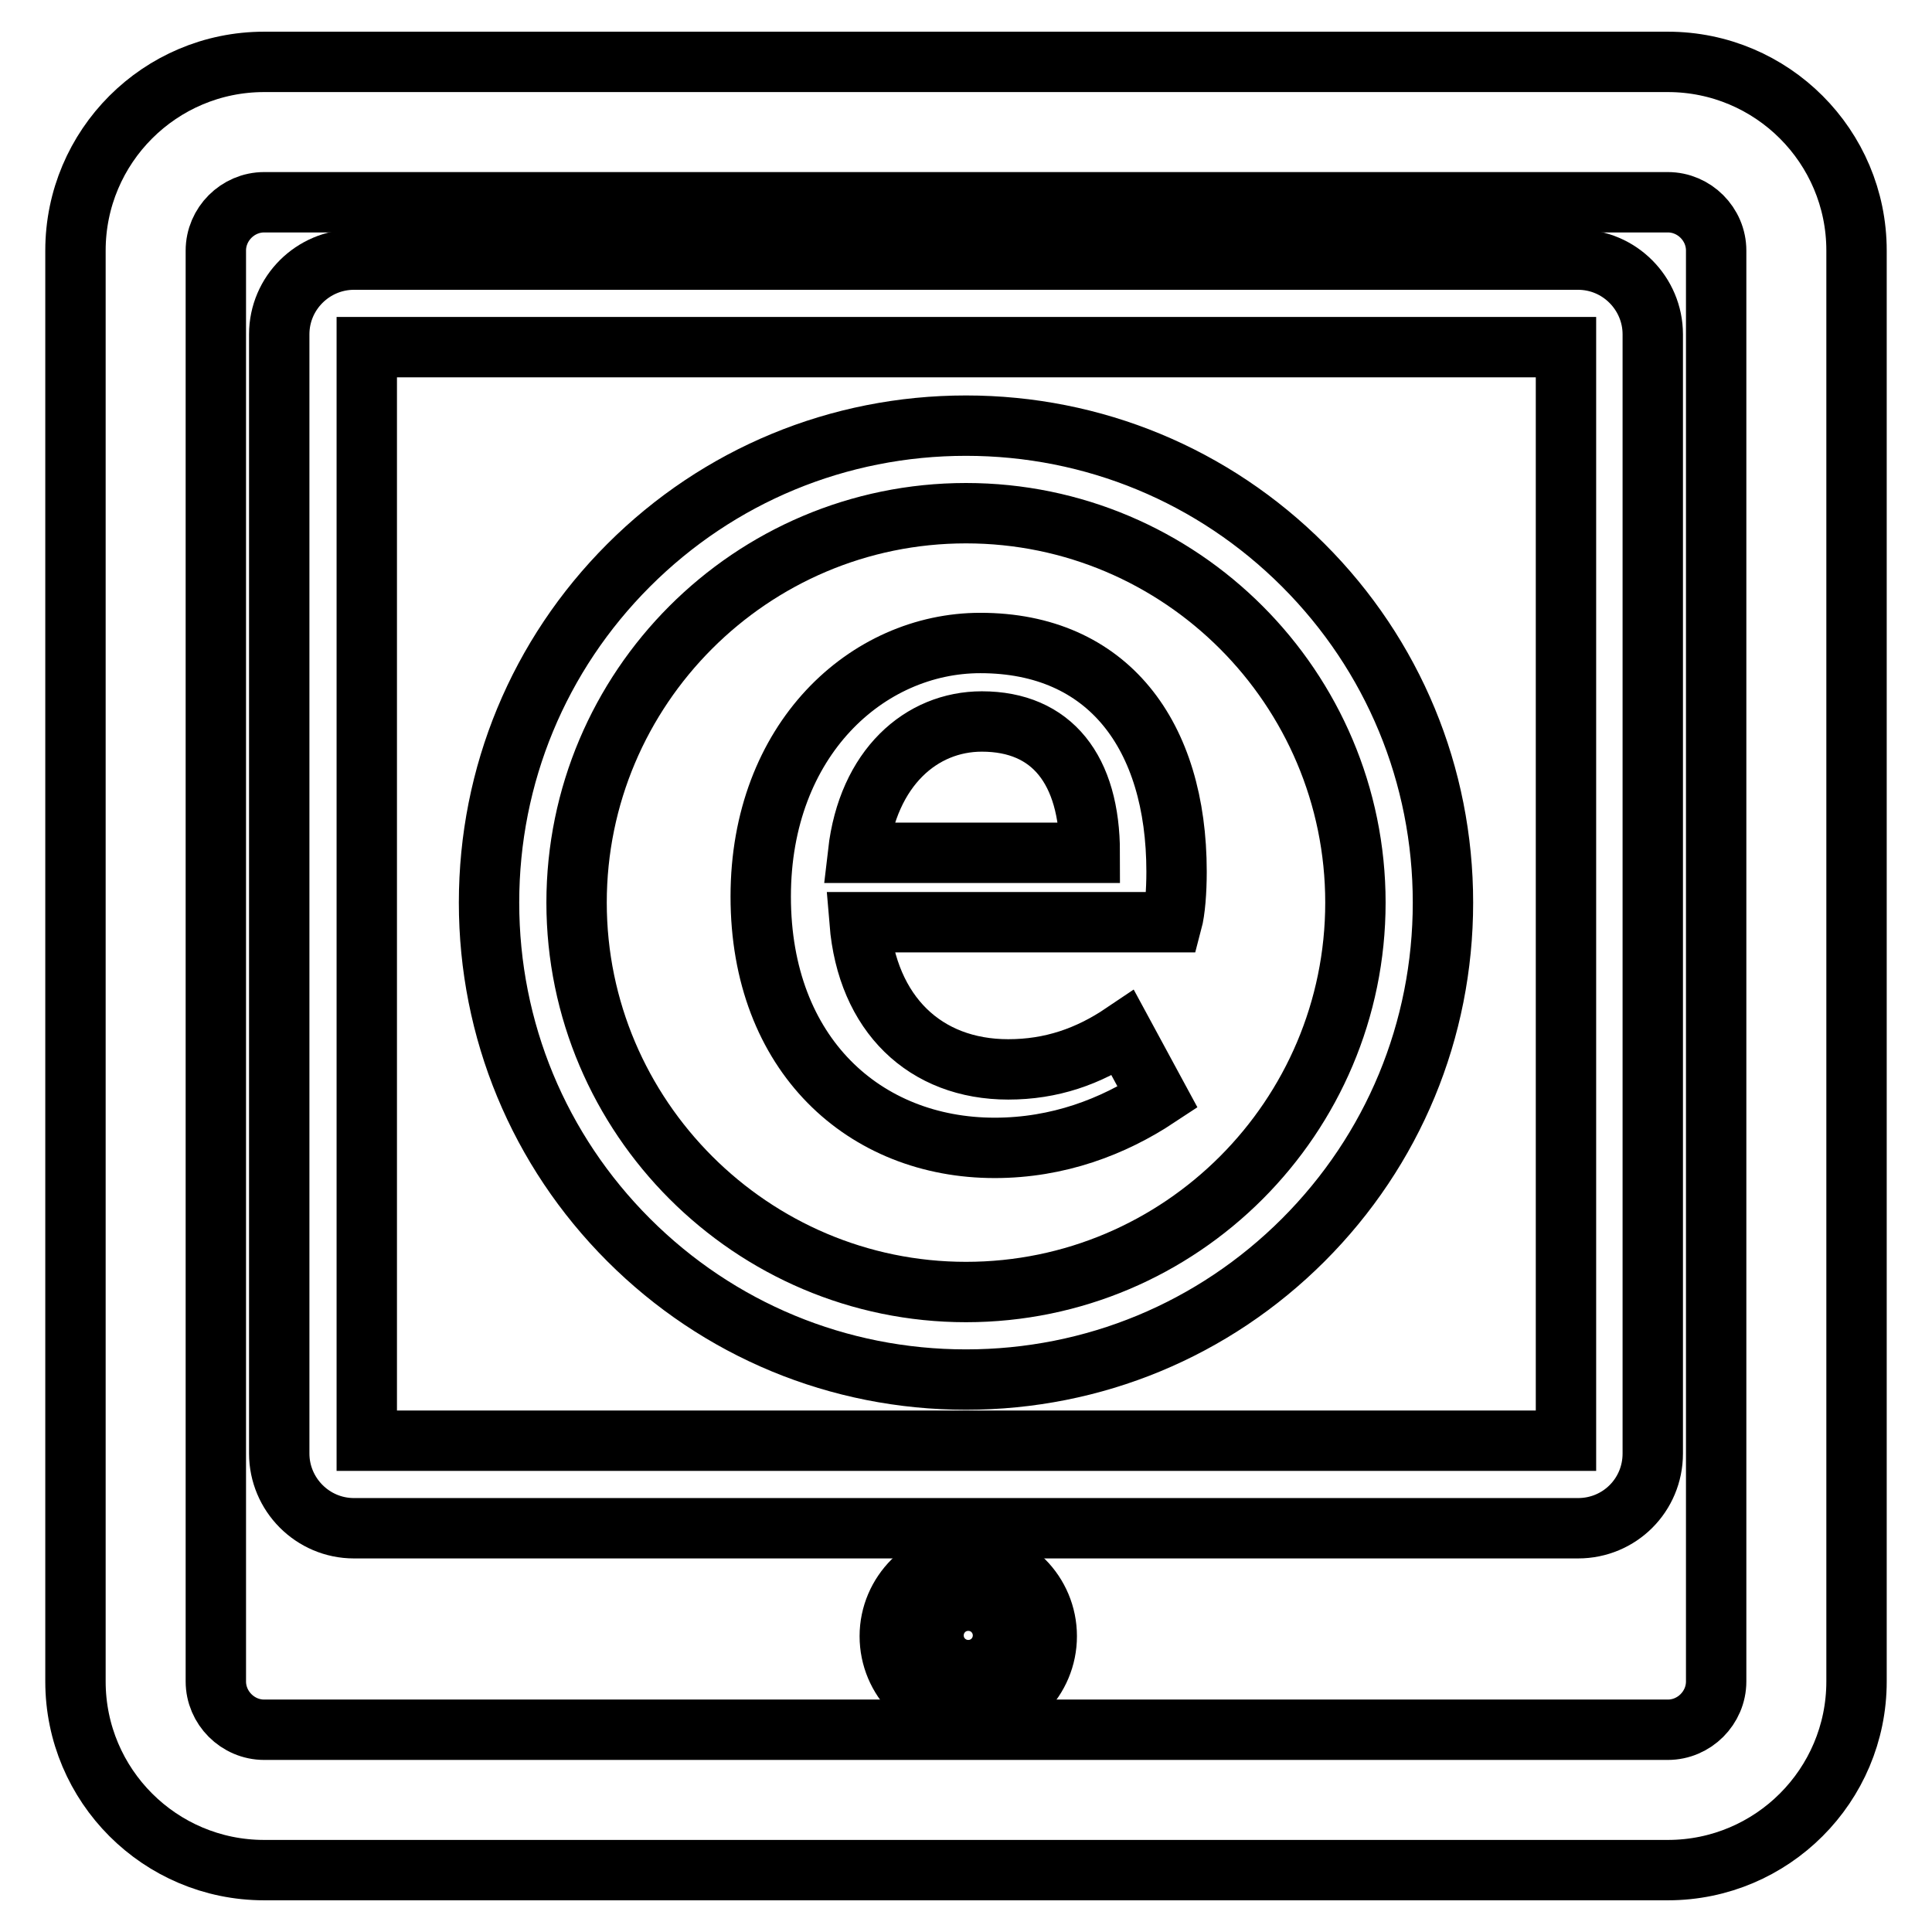 <?xml version="1.0" encoding="utf-8"?>
<!-- Svg Vector Icons : http://www.onlinewebfonts.com/icon -->
<!DOCTYPE svg PUBLIC "-//W3C//DTD SVG 1.1//EN" "http://www.w3.org/Graphics/SVG/1.1/DTD/svg11.dtd">
<svg version="1.1" xmlns="http://www.w3.org/2000/svg" xmlns:xlink="http://www.w3.org/1999/xlink" x="0px" y="0px" viewBox="0 0 256 256" enable-background="new 0 0 256 256" xml:space="preserve">
<g> <path stroke-width="8" fill-opacity="0" stroke="#000000"  d="M221,247.8H35c-13.8,0-25-11.2-25-25V33.2c0-13.8,11.2-25,25-25H221c13.8,0,25,11.2,25,25v189.6 C246,236.6,234.8,247.8,221,247.8L221,247.8z M35,26.8c-3.5,0-6.4,2.9-6.4,6.4v189.6c0,3.5,2.9,6.4,6.4,6.4H221 c3.5,0,6.4-2.9,6.4-6.4V33.2c0-3.5-2.9-6.4-6.4-6.4H35z"/> <path stroke-width="8" fill-opacity="0" stroke="#000000"  d="M209.1,202.5H46.9c-5.5,0-9.9-4.5-9.9-9.9V44.3c0-5.5,4.5-9.9,9.9-9.9h162.2c5.5,0,9.9,4.5,9.9,9.9v148.3 C219,198.1,214.6,202.5,209.1,202.5z M48.6,190.9h158.9V46H48.6V190.9z"/> <path stroke-width="8" fill-opacity="0" stroke="#000000"  d="M128,182.8c-16.9,0-32.8-6.6-44.7-18.5c-11.9-11.9-18.5-27.8-18.5-44.7c0-16.9,6.6-32.8,18.5-44.7 C95.2,63,111.1,56.4,128,56.4c16.9,0,32.8,6.6,44.7,18.5c11.9,11.9,18.5,27.8,18.5,44.7c0,16.9-6.6,32.8-18.5,44.7 C160.8,176.2,144.9,182.8,128,182.8z M128,68c-28.5,0-51.6,23.2-51.6,51.6s23.2,51.6,51.6,51.6c28.5,0,51.6-23.2,51.6-51.6 S156.5,68,128,68z"/> <path stroke-width="8" fill-opacity="0" stroke="#000000"  d="M100.8,118.8c0-20.8,14.1-33.6,29.1-33.6c16.9,0,26,12.2,26,30.3c0,2.6-0.2,5.2-0.6,6.7h-41.4 c1,12.2,8.7,19.5,19.7,19.5c5.7,0,10.6-1.7,15.2-4.8l4.6,8.5c-5.9,3.9-13.2,6.7-21.6,6.7C114.6,152.1,100.8,139.8,100.8,118.8z  M144.4,113c0-11-5-17.4-14.3-17.4c-8,0-15.1,6.1-16.4,17.4H144.4L144.4,113z M128.3,227.2c-5.8,0-10.4-4.7-10.4-10.4 s4.7-10.4,10.4-10.4c5.8,0,10.4,4.7,10.4,10.4S134.1,227.2,128.3,227.2z M128.3,212.1c-2.6,0-4.6,2.1-4.6,4.6 c0,2.6,2.1,4.6,4.6,4.6c2.6,0,4.6-2.1,4.6-4.6C132.9,214.2,130.9,212.1,128.3,212.1z"/></g>
</svg>